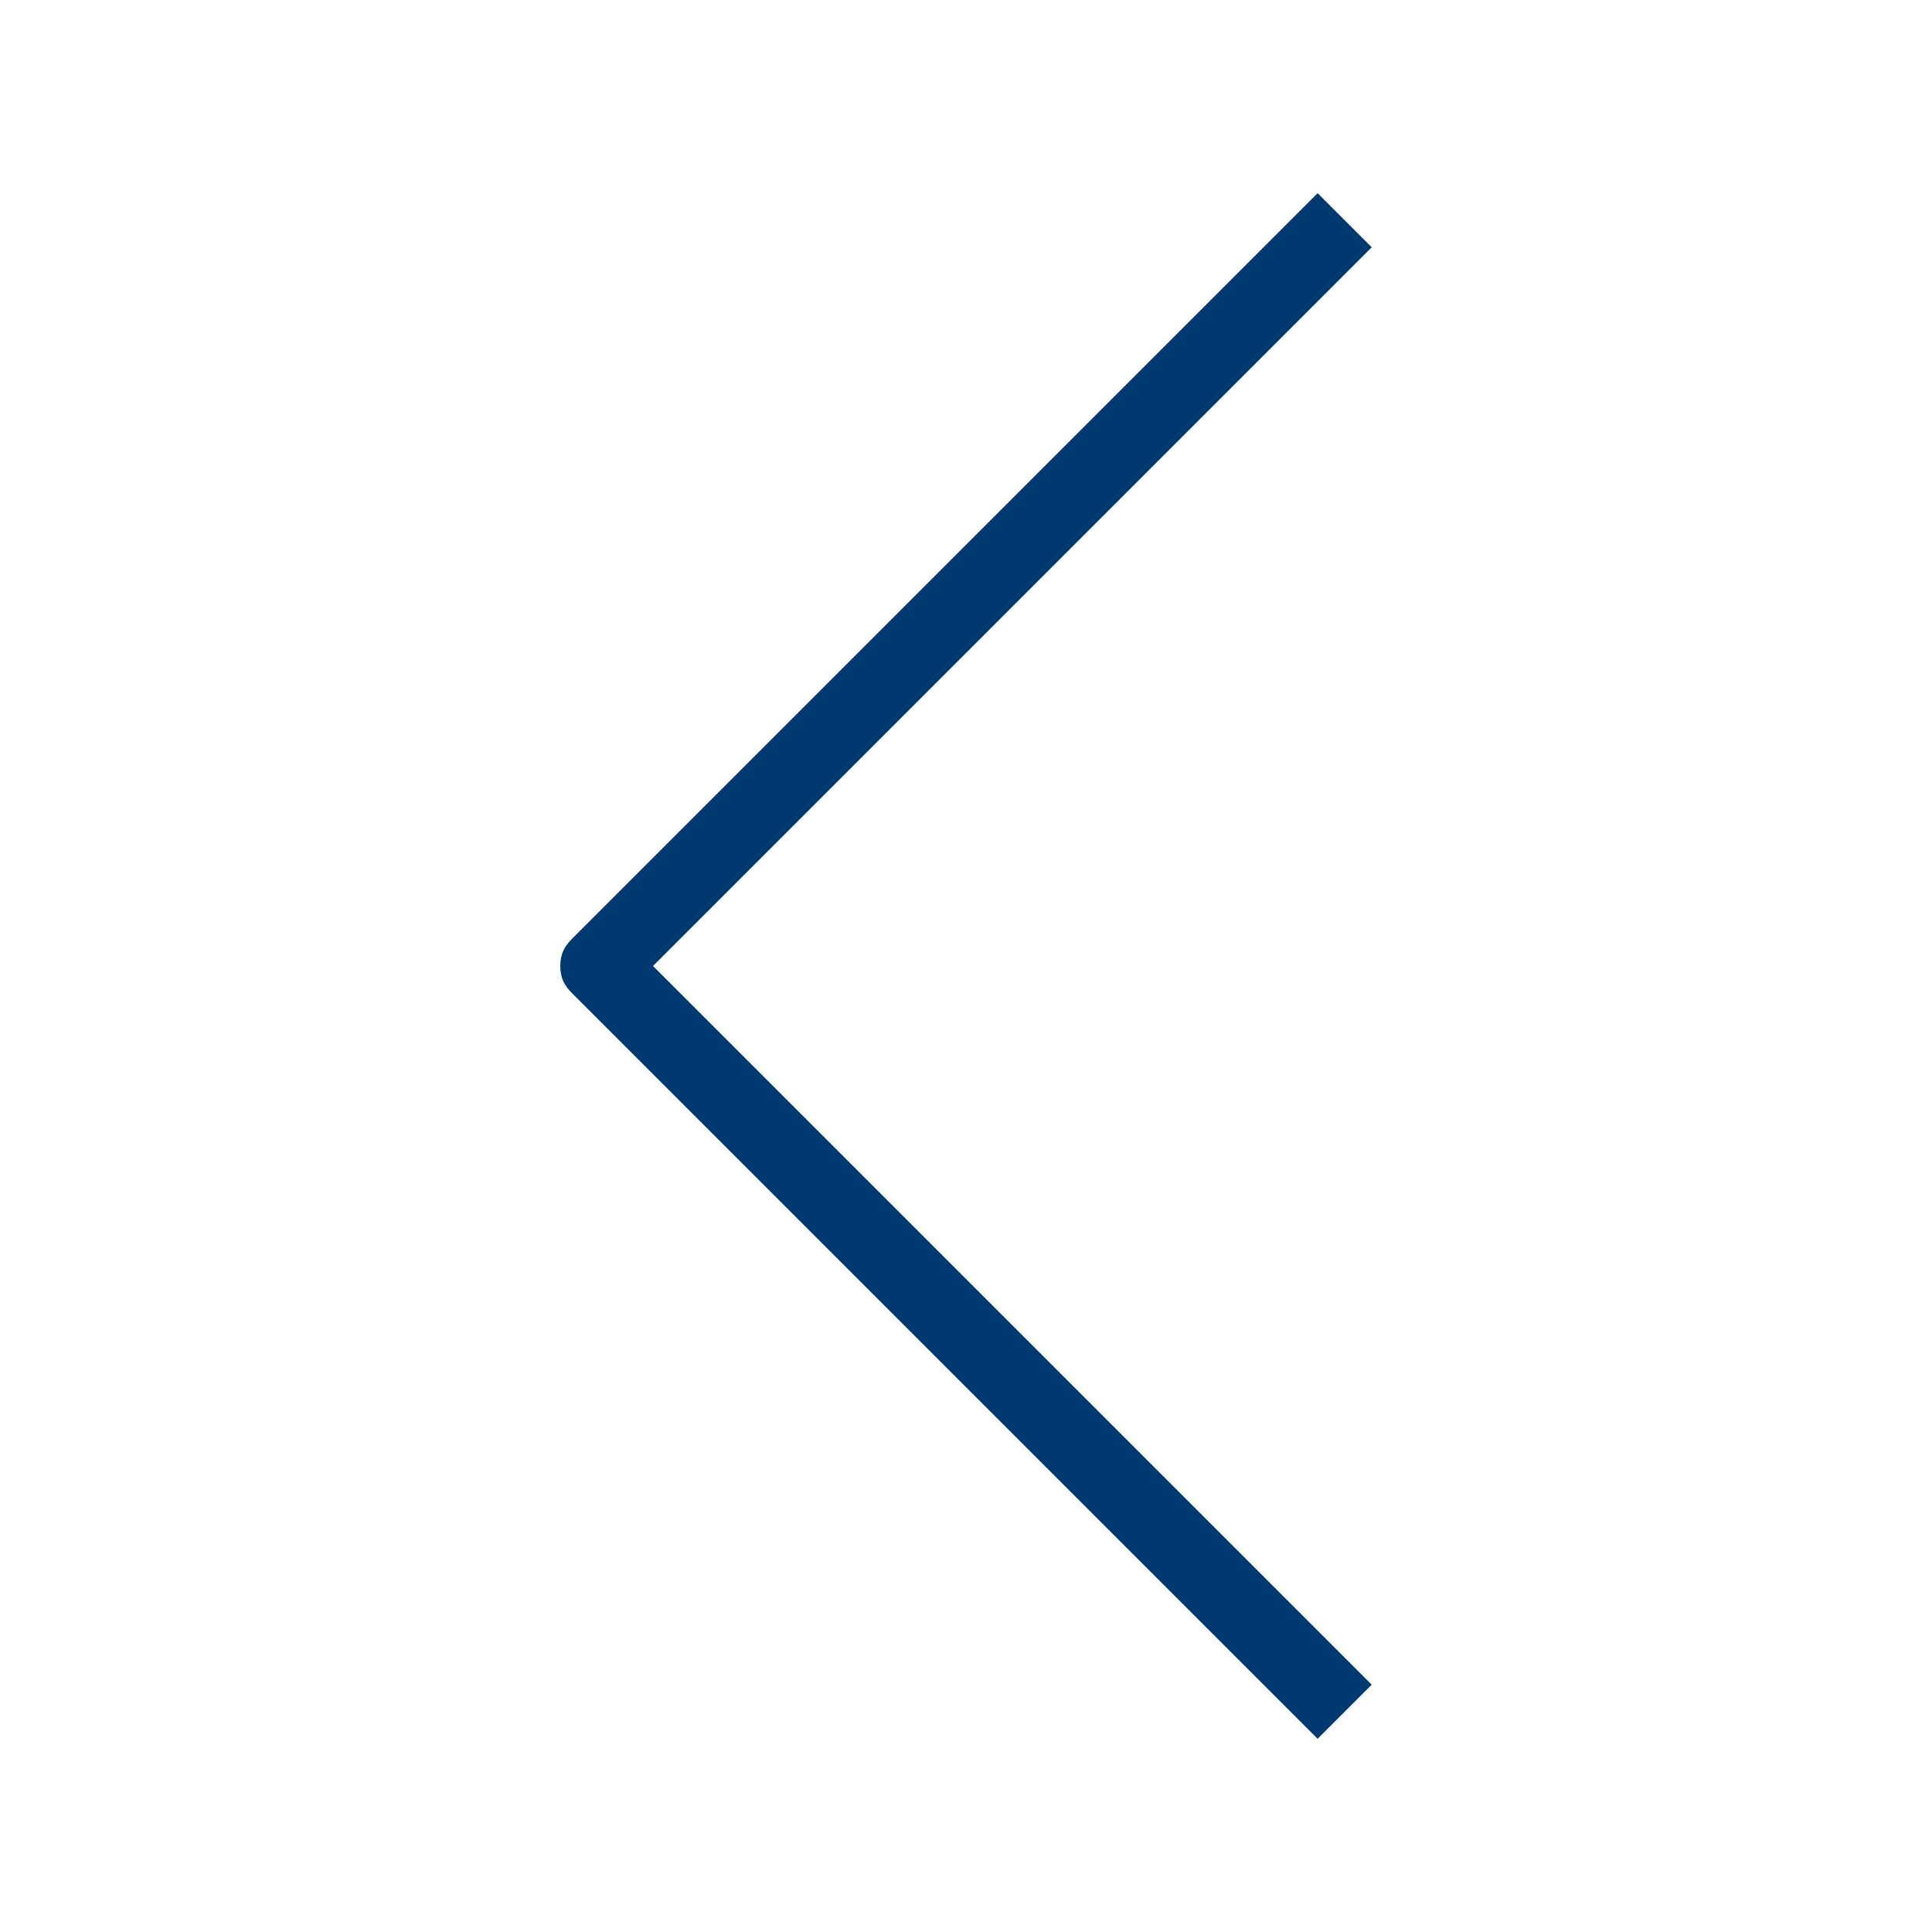 <?xml version="1.0" encoding="utf-8"?>
<!-- Generator: Adobe Illustrator 23.0.5, SVG Export Plug-In . SVG Version: 6.00 Build 0)  -->
<svg version="1.1" id="圖層_1" xmlns="http://www.w3.org/2000/svg" xmlns:xlink="http://www.w3.org/1999/xlink" x="0px" y="0px"
	 viewBox="0 0 50 50" style="enable-background:new 0 0 50 50;" xml:space="preserve">
<style type="text/css">
	.st0{fill:#00396F;}
</style>
<path class="st0" d="M14.5,25c0-0.3,0.1-0.5,0.3-0.7L34.1,5l1.4,1.4L16.9,25l18.6,18.6L34.1,45L14.8,25.7
	C14.6,25.5,14.5,25.3,14.5,25"/>
</svg>
